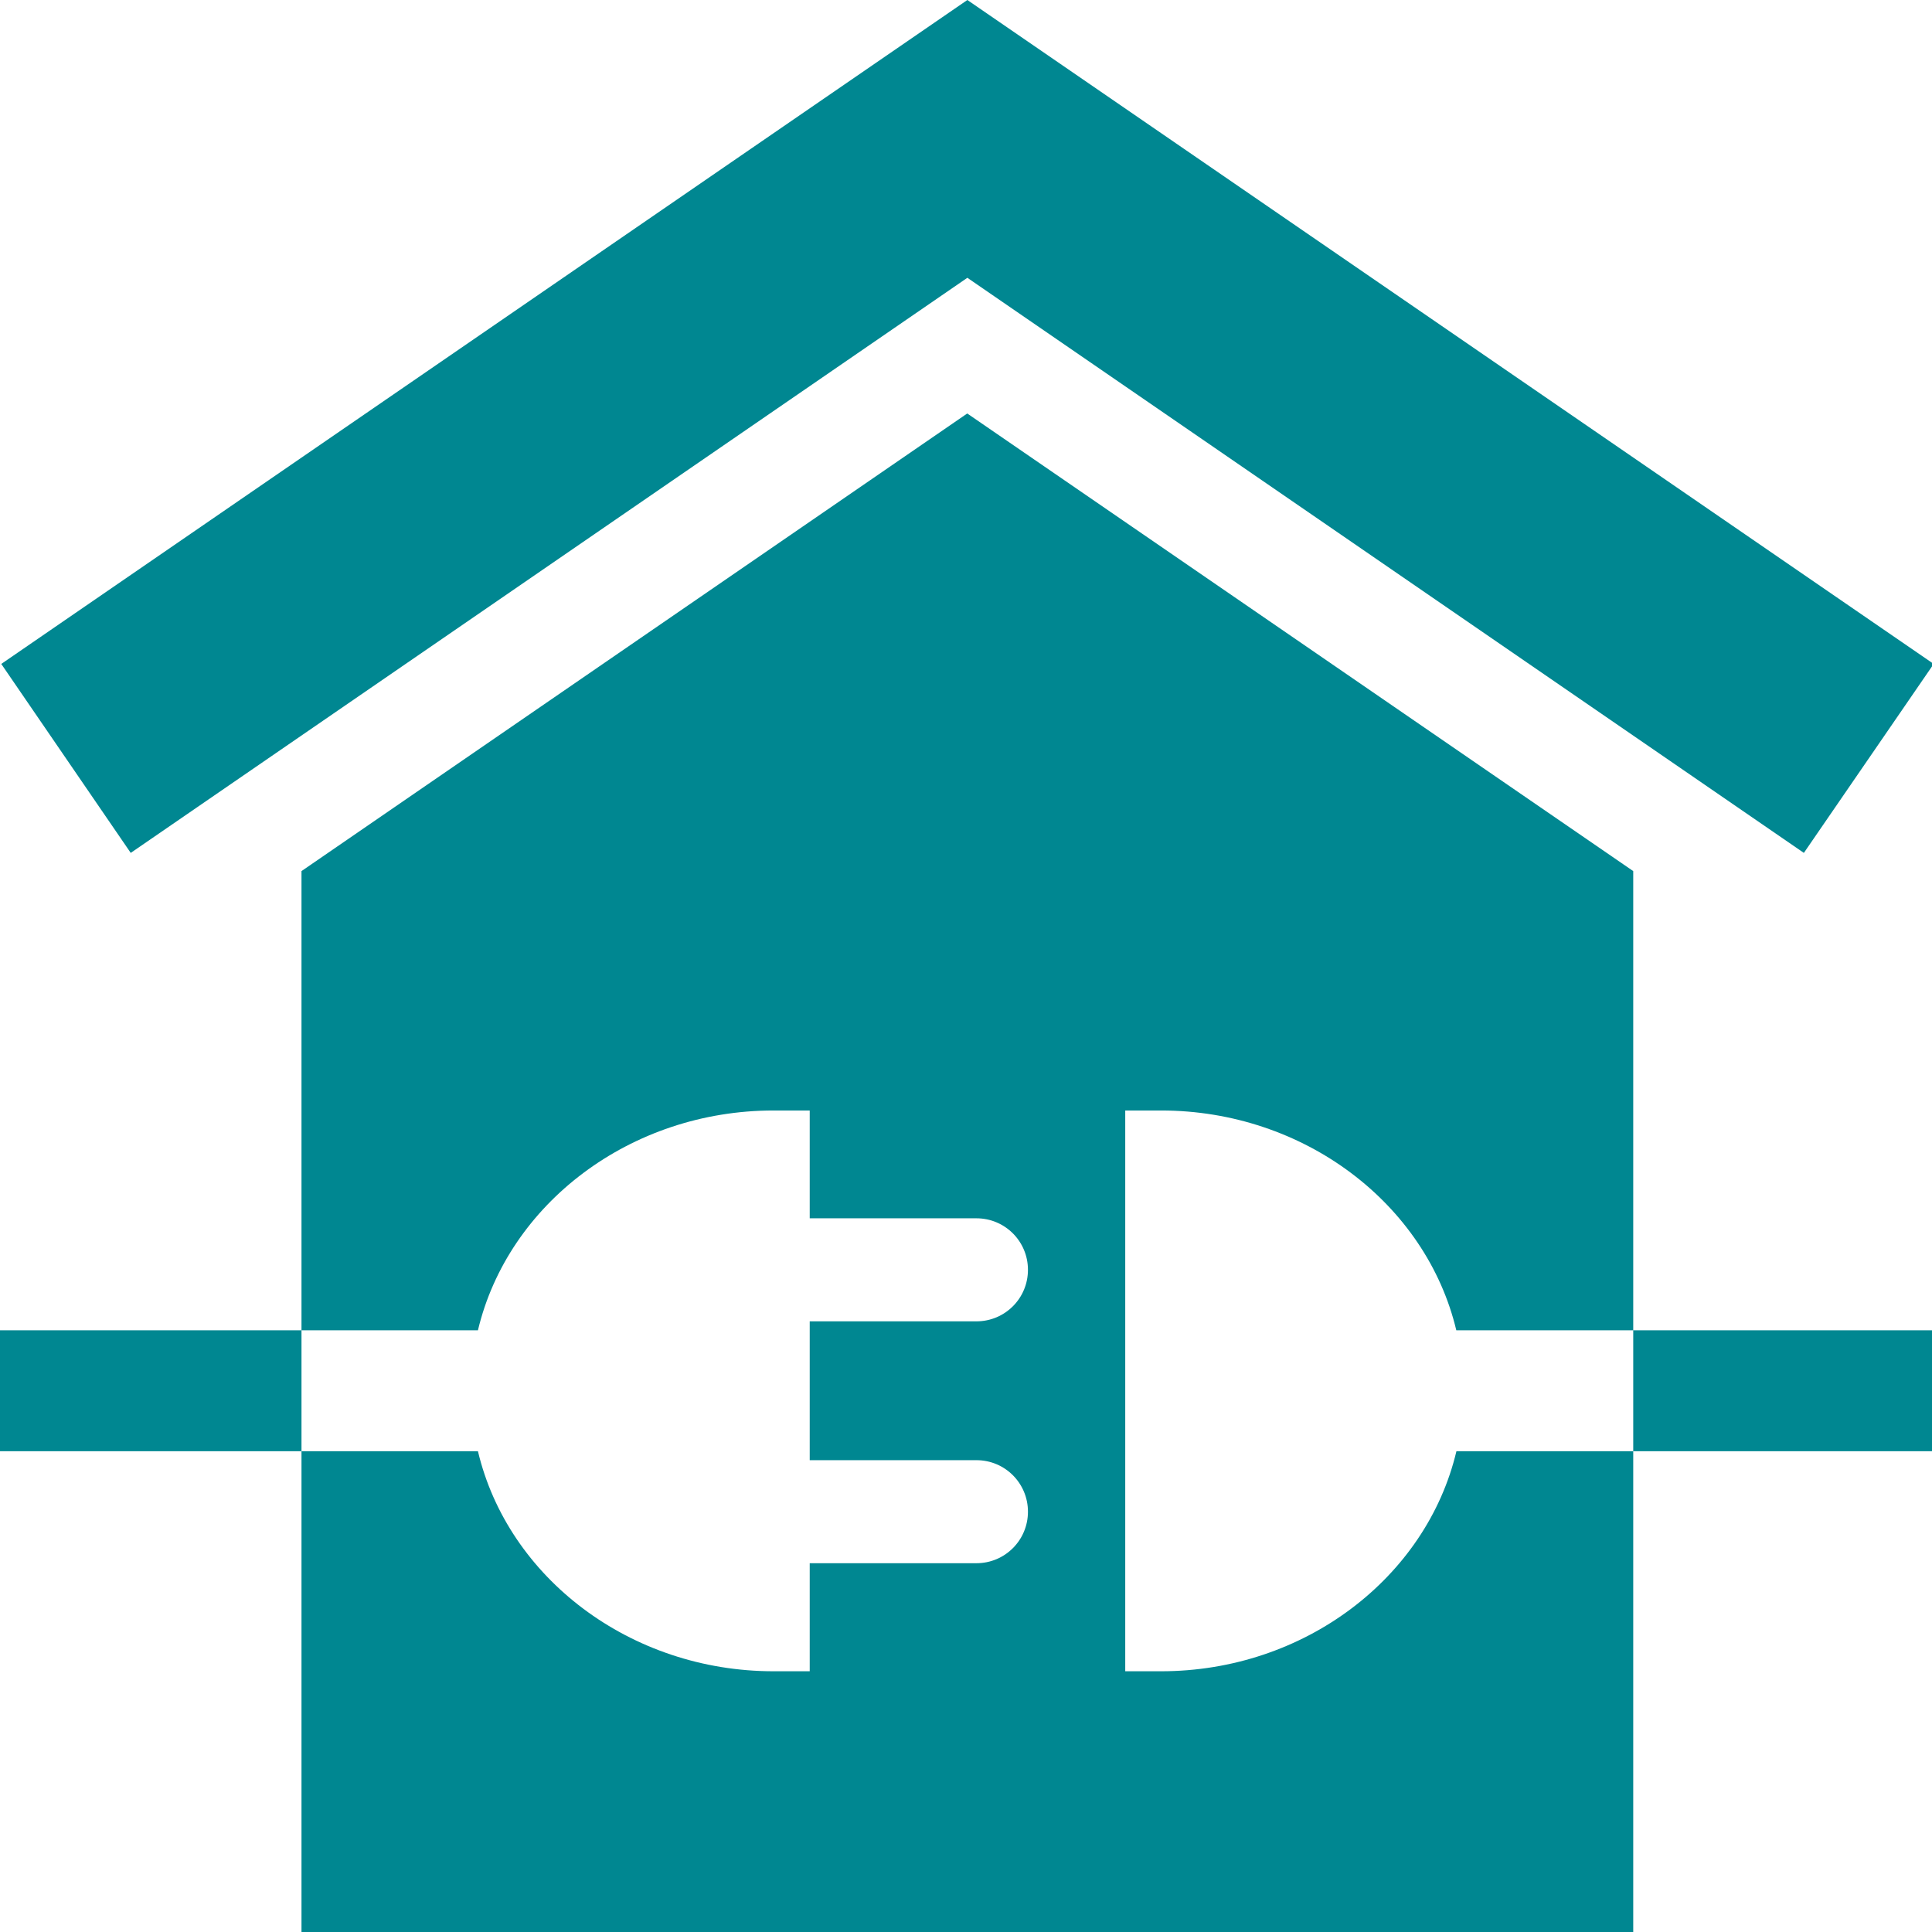 <?xml version="1.0" encoding="UTF-8" standalone="no"?>
<!-- Created with Inkscape (http://www.inkscape.org/) -->

<svg
   width="32"
   height="32"
   viewBox="0 0 8.467 8.467"
   version="1.1"
   id="svg5"
   xmlns="http://www.w3.org/2000/svg"
   xmlns:svg="http://www.w3.org/2000/svg"
   xmlns:rdf="http://www.w3.org/1999/02/22-rdf-syntax-ns#"
   xmlns:cc="http://creativecommons.org/ns#"
   xmlns:dc="http://purl.org/dc/elements/1.1/">
  <title
     id="title1508">Smart Home Connect Logo</title>
  <defs
     id="defs2" />
  <g
     id="layer1">
    <path
       id="rect846"
       style="fill:#008791;fill-opacity:1;stroke:none;stroke-width:0.744;stroke-linecap:round;stop-color:#000000"
       d="M 15.998 0 L 0.021 10.98 L 2.162 14.105 L 15.998 4.594 L 29.832 14.105 L 31.979 10.98 L 15.998 0 z M 15.996 6.838 L 4.986 14.406 L 4.986 22 L 7.904 22 C 8.402 19.907 10.428 18.365 12.793 18.365 L 13.391 18.365 L 13.391 20.148 L 16.148 20.148 C 16.62 20.148 17 20.529 17 21 C 17 21.471 16.62 21.852 16.148 21.852 L 13.391 21.852 L 13.391 24.148 L 16.148 24.148 C 16.62 24.148 17 24.529 17 25 C 17 25.471 16.62 25.852 16.148 25.852 L 13.391 25.852 L 13.391 27.639 L 12.793 27.639 C 10.426 27.639 8.401 26.095 7.904 24 L 4.986 24 L 4.986 32 L 27.01 32 L 27.01 24 L 24.086 24 C 23.589 26.094 21.568 27.639 19.201 27.639 L 18.609 27.639 L 18.609 18.957 L 18.609 18.365 L 19.201 18.365 C 21.566 18.365 23.586 19.908 24.084 22 L 27.01 22 L 27.01 14.406 L 15.996 6.838 z M 27.01 22 L 27.01 24 L 32 24 L 32 22 L 27.01 22 z M 4.986 24 L 4.986 22 L 0 22 L 0 24 L 4.986 24 z "
       transform="scale(0.265)" />
  </g>
</svg>
